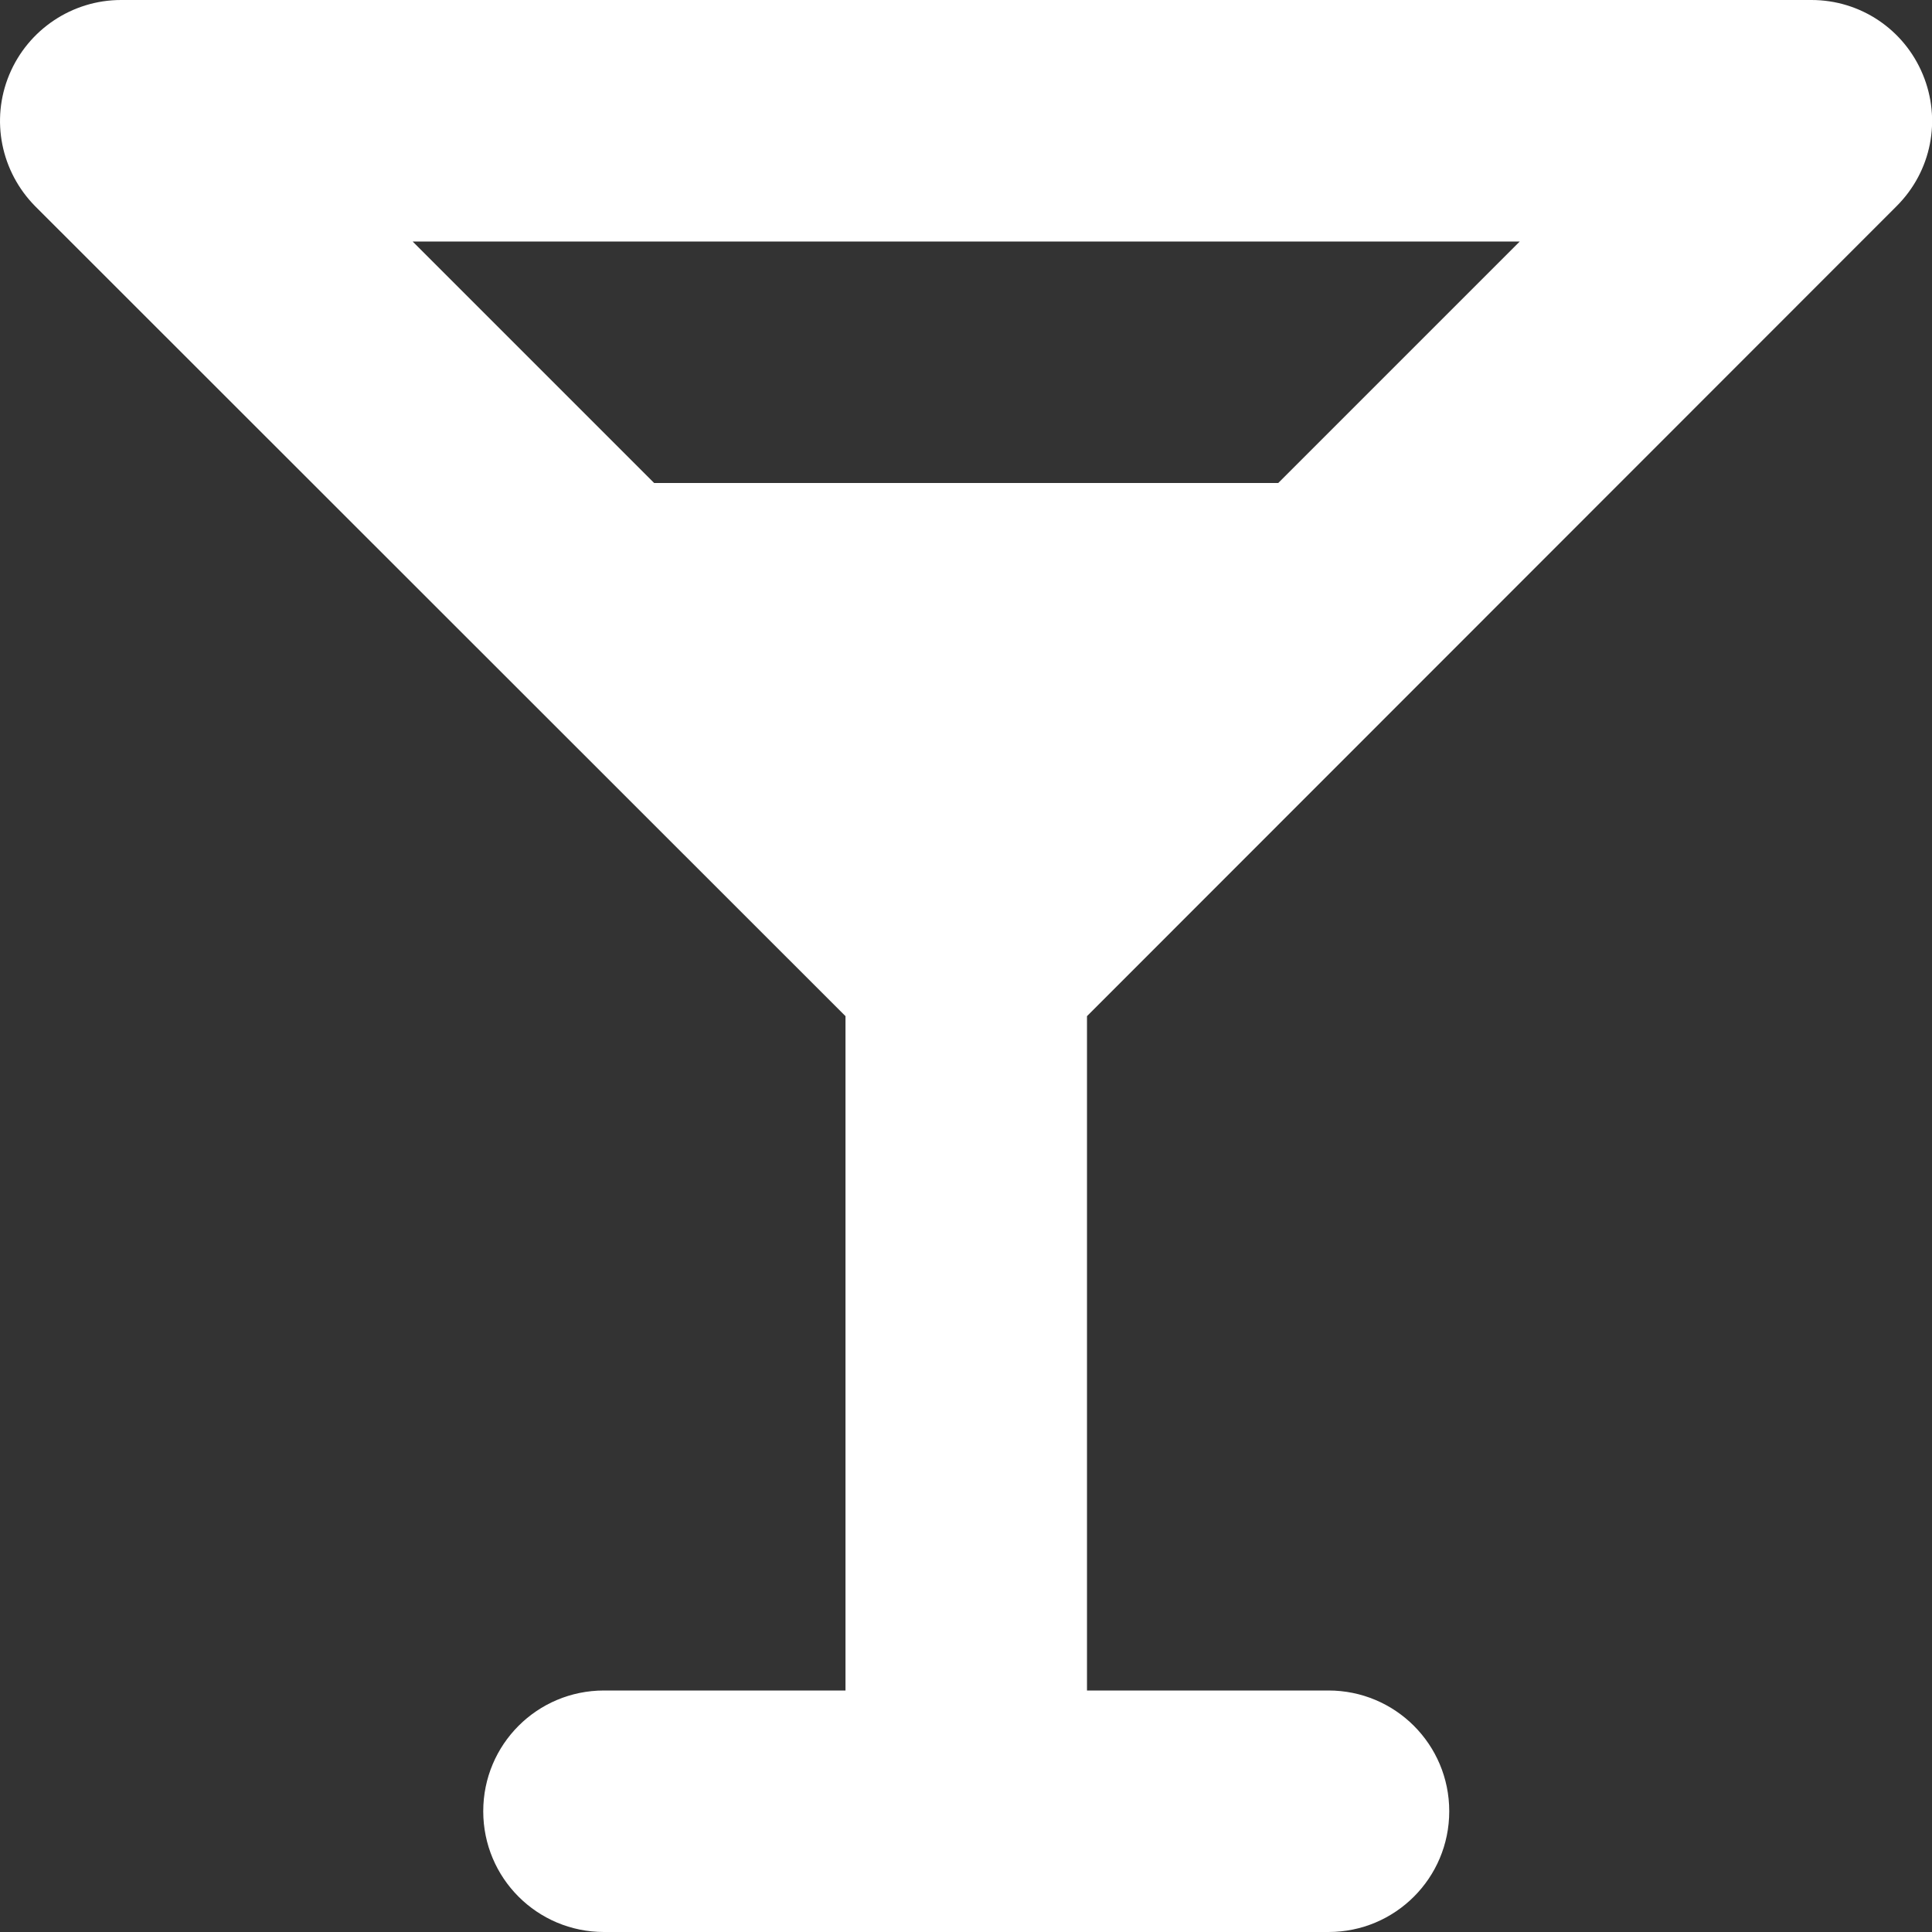 <svg width="24" height="24" viewBox="0 0 24 24" fill="none" xmlns="http://www.w3.org/2000/svg">
<rect x="0" y="0" width="24" height="24" fill="#333333" stroke="none"/>
<path d="M1.503 0C0.898 0 0.349 0.366 0.115 0.928C-0.119 1.491 0.012 2.133 0.439 2.564L10.503 12.623V21H7.503C6.673 21 6.003 21.67 6.003 22.5C6.003 23.33 6.673 24 7.503 24H12.003H16.503C17.332 24 18.003 23.33 18.003 22.5C18.003 21.67 17.332 21 16.503 21H13.503V12.623L23.562 2.559C23.993 2.128 24.12 1.486 23.885 0.923C23.651 0.361 23.107 0 22.503 0H1.503ZM8.126 6L5.126 3H18.879L15.879 6H8.126Z" fill="white"/>
</svg>
